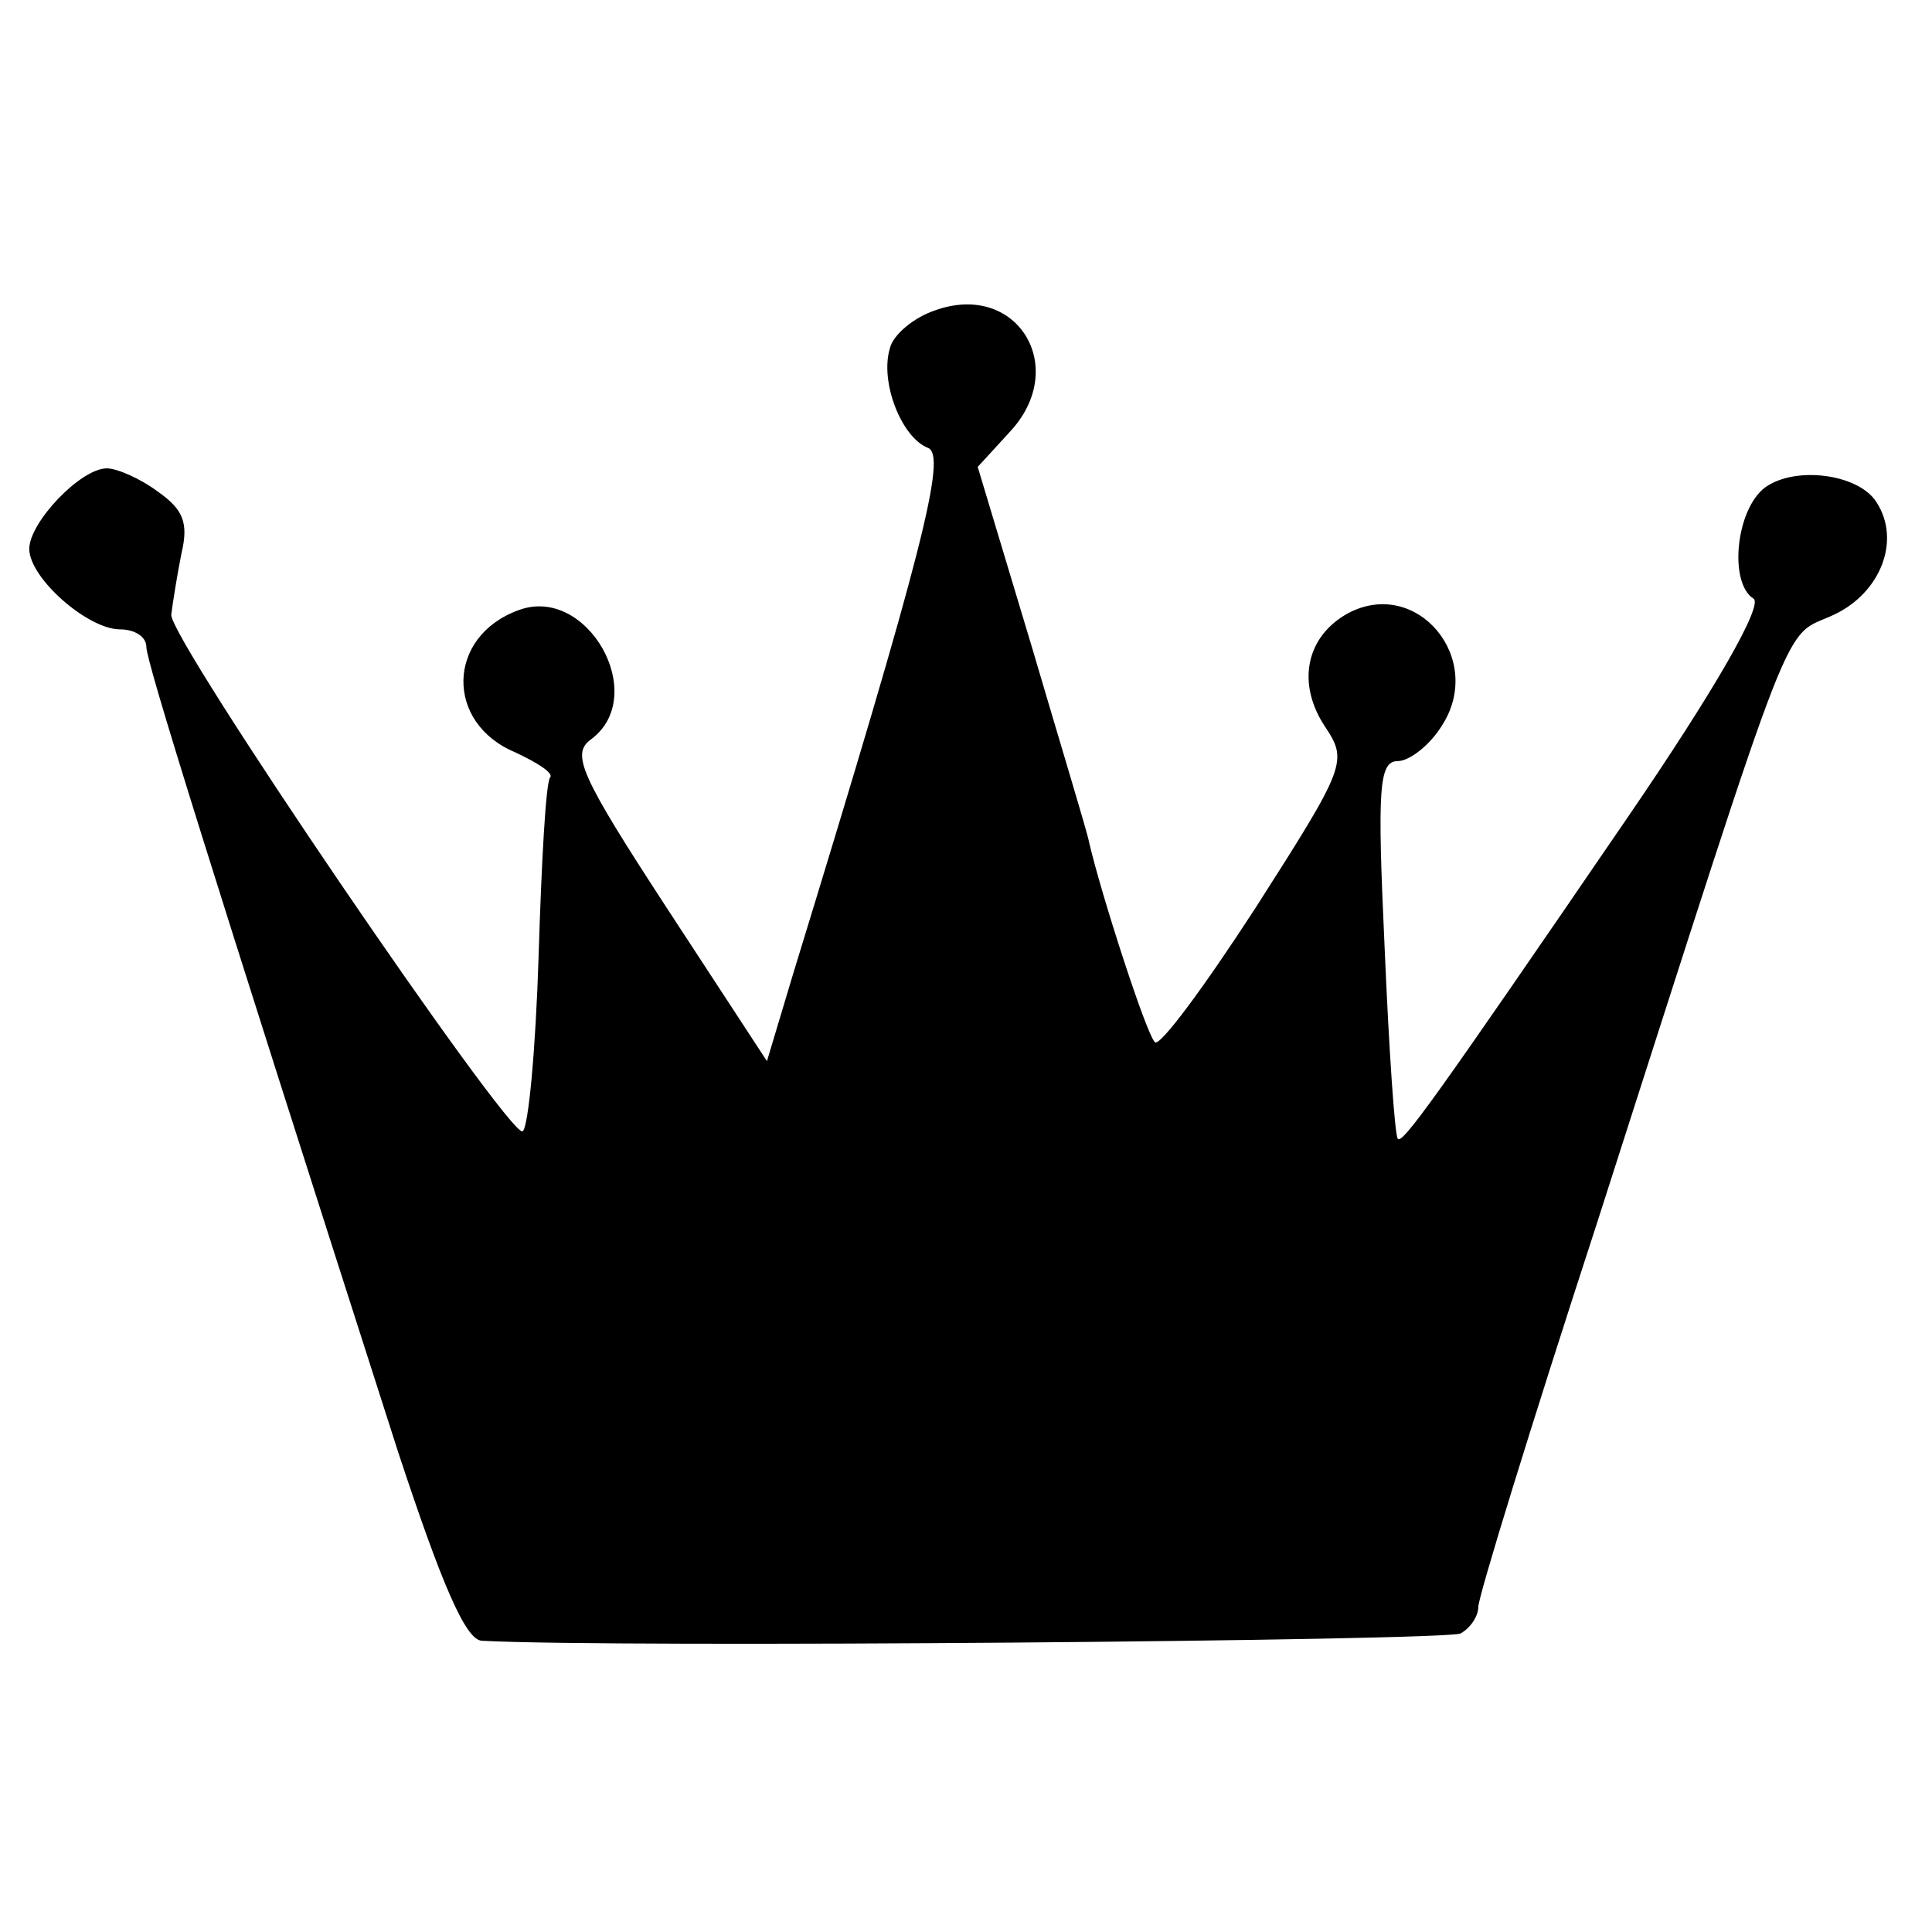 <?xml version="1.0" standalone="no"?>
<!DOCTYPE svg PUBLIC "-//W3C//DTD SVG 20010904//EN"
 "http://www.w3.org/TR/2001/REC-SVG-20010904/DTD/svg10.dtd">
<svg version="1.0" xmlns="http://www.w3.org/2000/svg"
 width="132pt" height="132pt" viewBox="0 0 132 132"
 preserveAspectRatio="xMidYMid meet">
<g transform="translate(0,132) scale(0.1,-0.1)"
fill="#000000" stroke="none">
<path d="M639 1108 c-15 -5 -29 -17 -31 -26 -7 -23 8 -61 26 -68 13 -5 -3 -69
-92 -359 l-18 -60 -68 104 c-60 92 -66 106 -52 116 40 30 -3 106 -50 88 -49
-18 -50 -77 -2 -97 15 -7 26 -14 24 -17 -3 -2 -6 -57 -8 -122 -2 -64 -7 -118
-11 -120 -10 -3 -241 336 -240 353 1 8 4 27 7 42 5 21 1 30 -16 42 -12 9 -28
16 -35 16 -18 0 -53 -37 -53 -55 0 -20 40 -55 62 -55 10 0 18 -5 18 -12 0 -10
43 -148 172 -550 30 -91 46 -128 57 -129 90 -5 661 0 669 5 7 4 12 12 12 18 0
7 36 124 81 262 139 433 126 399 162 416 32 15 46 51 29 77 -12 19 -55 25 -76
10 -20 -15 -25 -65 -8 -76 7 -4 -26 -62 -87 -151 -132 -193 -153 -222 -156
-218 -2 2 -6 60 -9 131 -5 108 -4 127 9 127 8 0 22 11 30 24 30 46 -17 102
-64 77 -29 -16 -35 -48 -16 -77 16 -24 15 -27 -47 -124 -35 -54 -66 -96 -69
-92 -6 6 -37 102 -45 137 -1 6 -19 65 -39 133 l-37 123 22 24 c41 44 5 103
-51 83z"/>
</g>
</svg>
